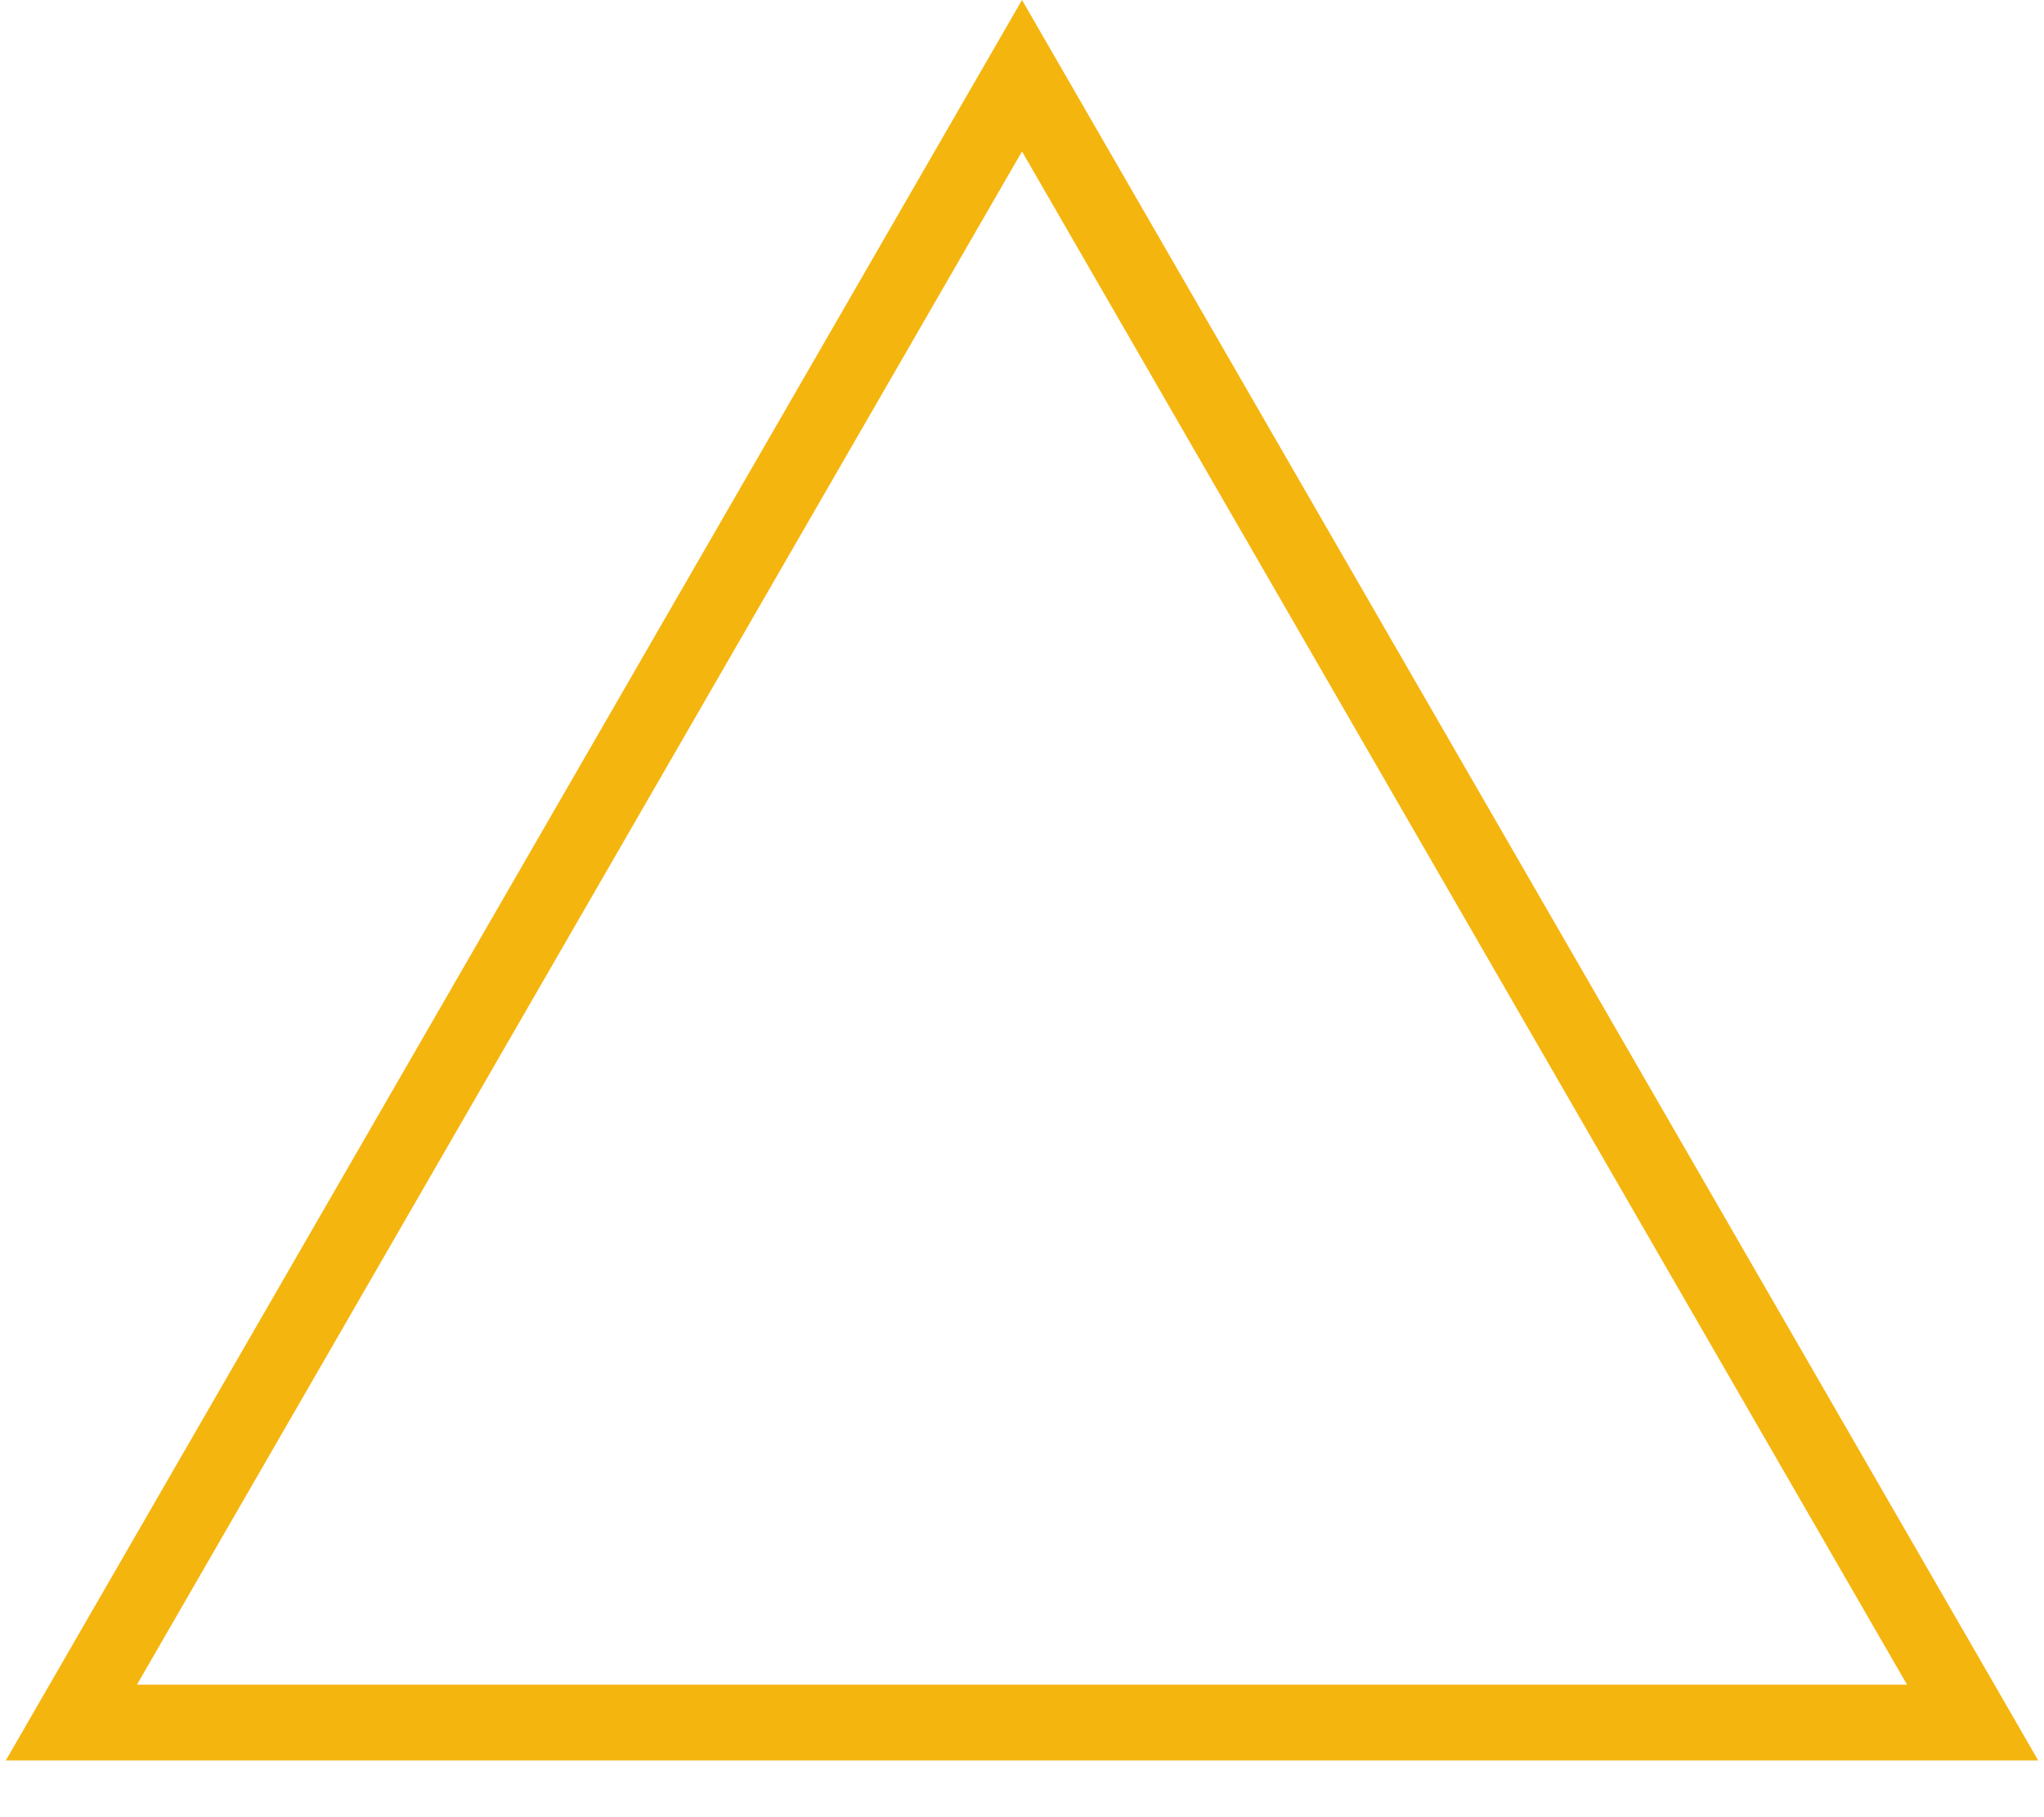 <?xml version="1.0" encoding="UTF-8"?> <svg xmlns="http://www.w3.org/2000/svg" width="27" height="24" viewBox="0 0 27 24" fill="none"> <path d="M0.943 22.75L13.5 1L26.057 22.75H0.943Z" stroke="#F5B50F"></path> </svg> 